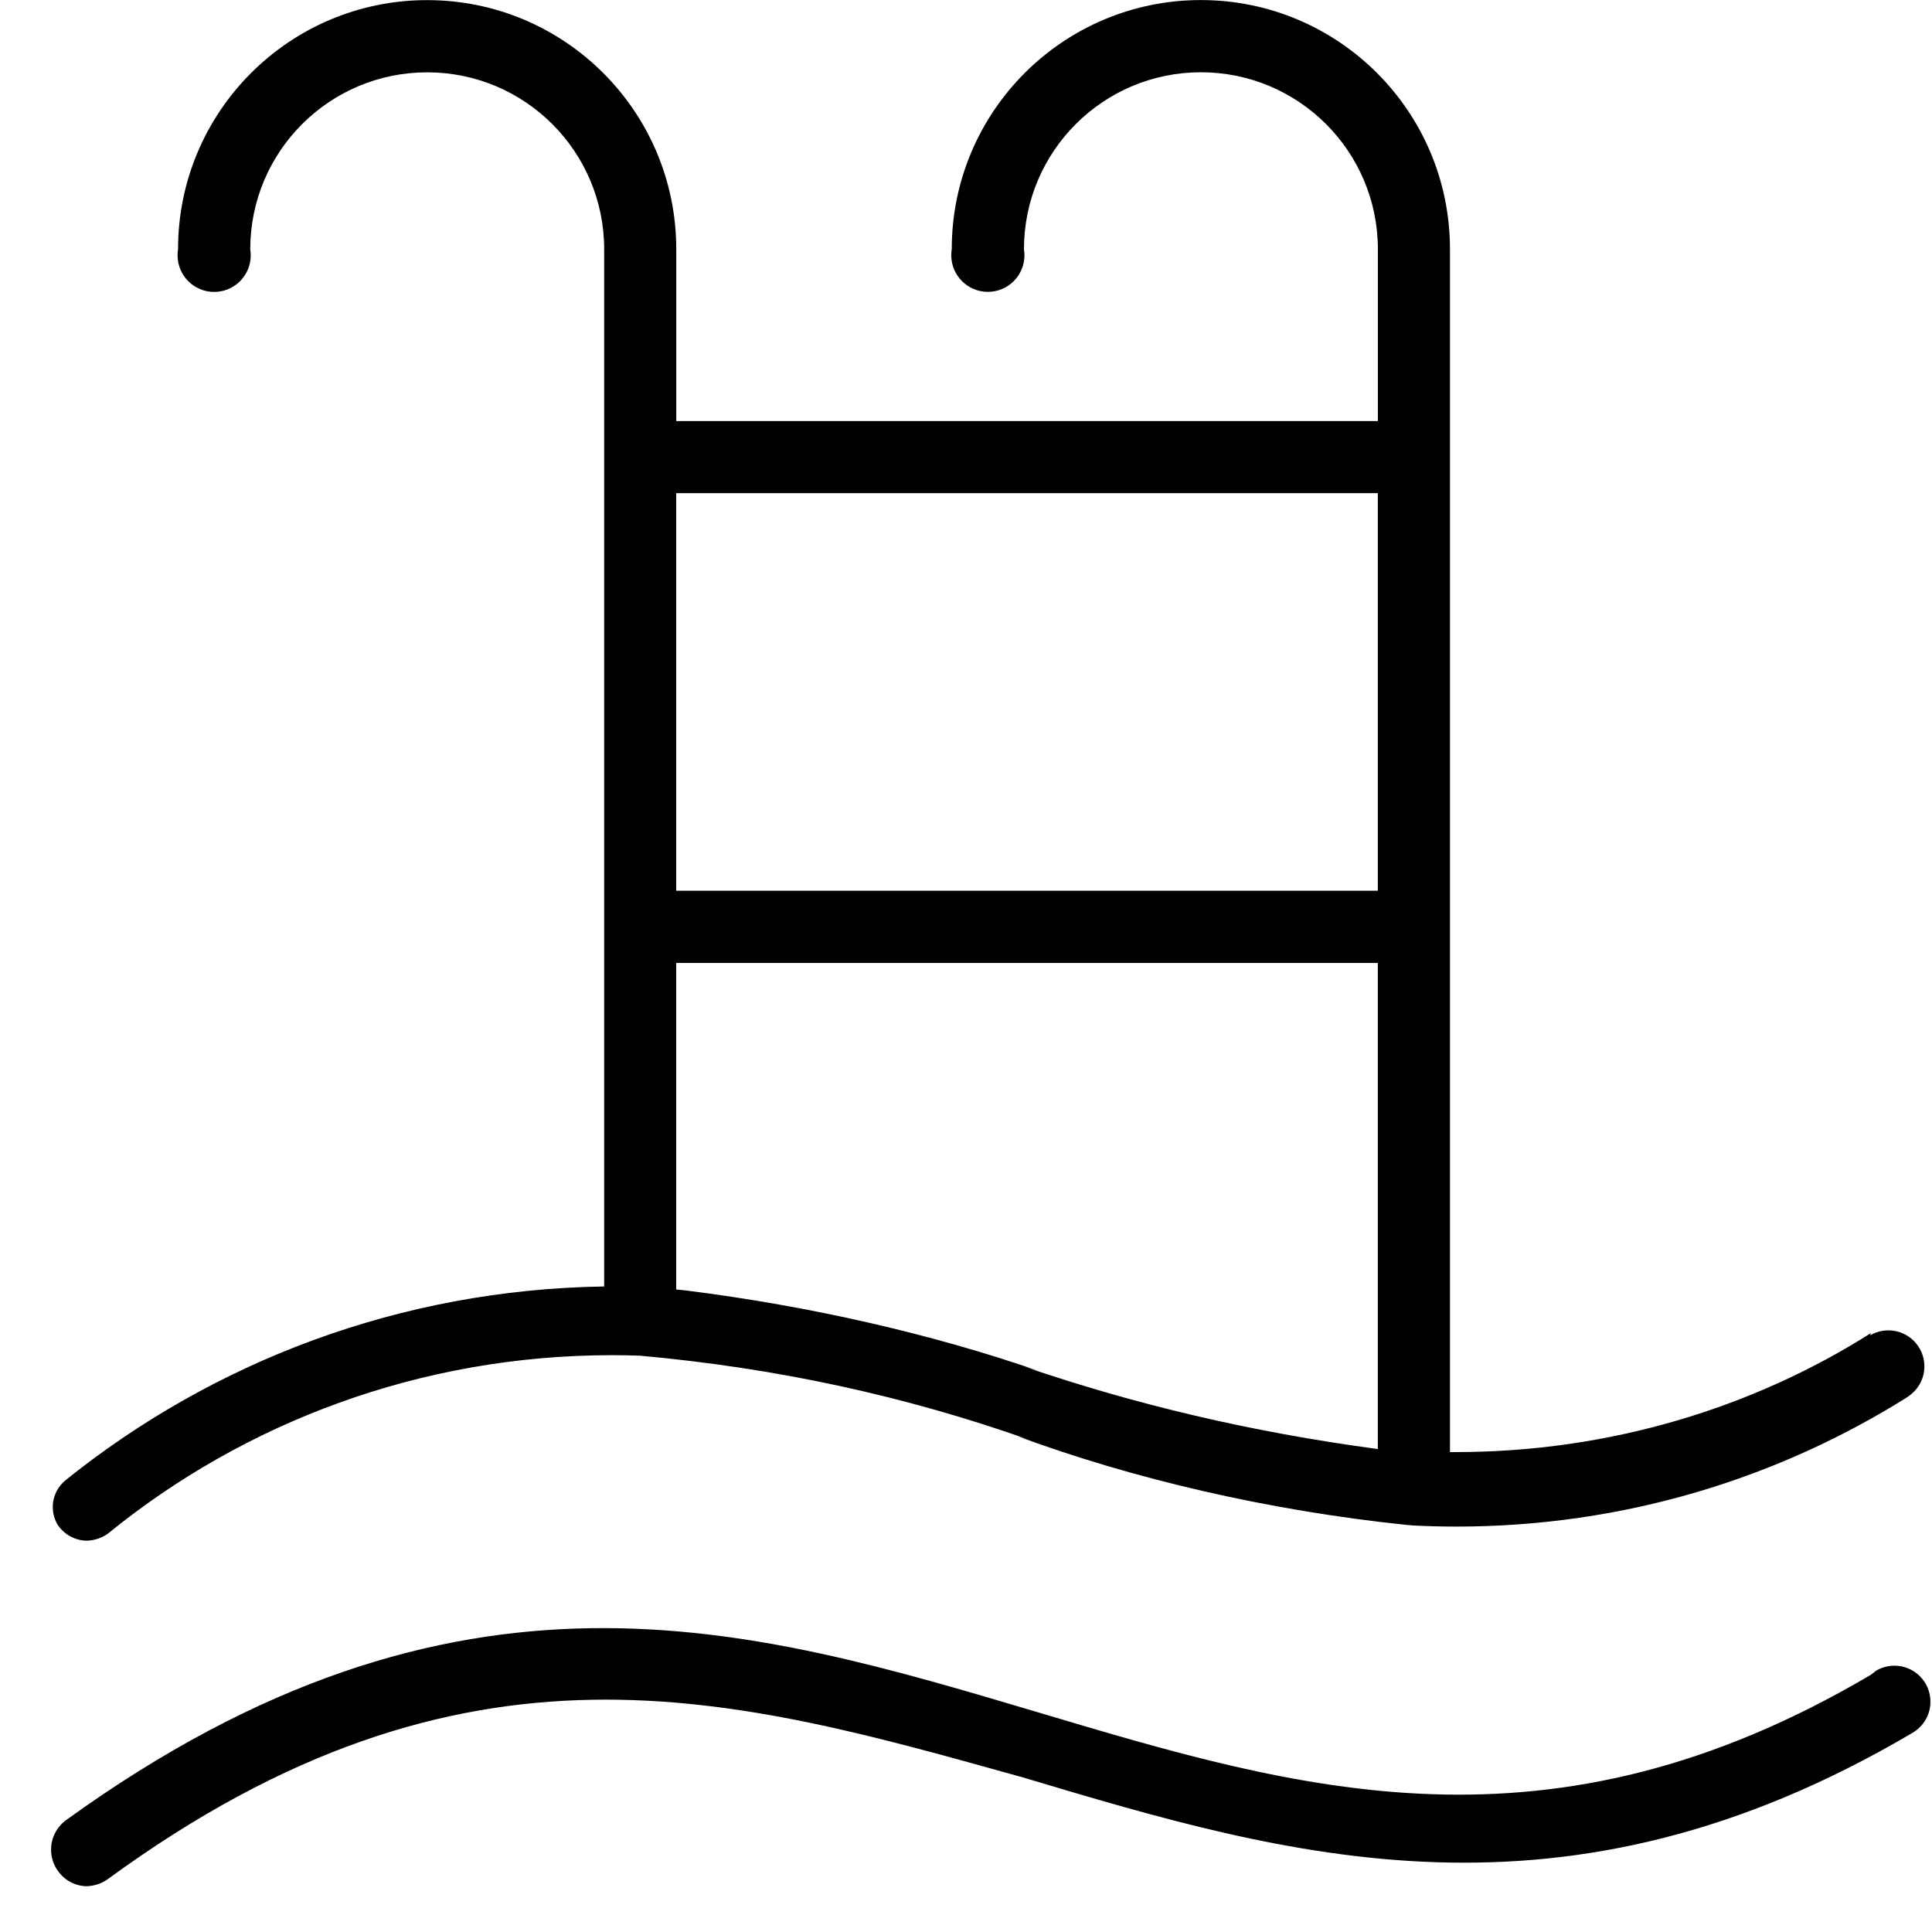 <!-- Generated by IcoMoon.io -->
<svg version="1.1" xmlns="http://www.w3.org/2000/svg" width="32" height="32" viewBox="0 0 32 32">
<title>swimmingpool</title>
<path d="M30.989 22.080c-1.952 1.237-4.329 1.971-6.878 1.971-0.033 0-0.067-0-0.1-0l0.005 0v-19.924c0-2.279-1.847-4.126-4.126-4.126s-4.126 1.847-4.126 4.126v0c-0.005 0.030-0.008 0.065-0.008 0.101 0 0.335 0.271 0.606 0.606 0.606s0.606-0.271 0.606-0.606c0-0.036-0.003-0.070-0.009-0.104l0.001 0.004c0-1.619 1.312-2.931 2.931-2.931s2.931 1.312 2.931 2.931v2.846h-11.621v-2.846c0-2.279-1.847-4.126-4.126-4.126s-4.126 1.847-4.126 4.126v0c-0.005 0.030-0.008 0.065-0.008 0.101 0 0.335 0.271 0.606 0.606 0.606s0.606-0.271 0.606-0.606c0-0.036-0.003-0.070-0.009-0.104l0.001 0.004c0-1.619 1.312-2.931 2.931-2.931s2.931 1.312 2.931 2.931v0 17.179c-3.389 0.051-6.488 1.249-8.938 3.222l0.028-0.022c-0.136 0.106-0.223 0.269-0.223 0.453 0 0.113 0.033 0.218 0.089 0.307l-0.001-0.002c0.106 0.15 0.277 0.248 0.471 0.253h0.001c0.133-0.004 0.255-0.047 0.356-0.119l-0.002 0.001c2.26-1.84 5.174-2.955 8.349-2.955 0.161 0 0.322 0.003 0.482 0.009l-0.023-0.001c2.301 0.207 4.423 0.678 6.432 1.387l-0.183-0.056c1.913 0.707 4.138 1.23 6.447 1.472l0.121 0.010c0.212 0.011 0.461 0.018 0.711 0.018 2.764 0 5.341-0.797 7.515-2.174l-0.058 0.034c0.177-0.106 0.293-0.296 0.293-0.514 0-0.329-0.267-0.596-0.596-0.596-0.112 0-0.216 0.031-0.306 0.084l0.003-0.002zM22.821 8.168v6.585h-11.621v-6.585zM11.2 21.356v-5.406h11.621v8.051c-2.118-0.285-4.018-0.739-5.84-1.36l0.215 0.064c-1.724-0.598-3.752-1.070-5.845-1.332l-0.15-0.015z"></path>
<path d="M30.989 27.739c-5.339 3.149-9.448 1.92-13.794 0.623-4.766-1.415-9.617-2.897-16.101 1.785-0.151 0.112-0.248 0.289-0.248 0.489 0 0.132 0.042 0.255 0.115 0.355l-0.001-0.002c0.106 0.15 0.277 0.248 0.471 0.253h0.001c0.133-0.004 0.255-0.047 0.356-0.119l-0.002 0.001c5.945-4.345 10.375-3.015 15.158-1.684 4.396 1.314 8.943 2.678 14.737-0.741 0.177-0.106 0.293-0.296 0.293-0.514 0-0.329-0.267-0.596-0.596-0.596-0.112 0-0.216 0.031-0.306 0.084l0.003-0.002z"></path>
</svg>
